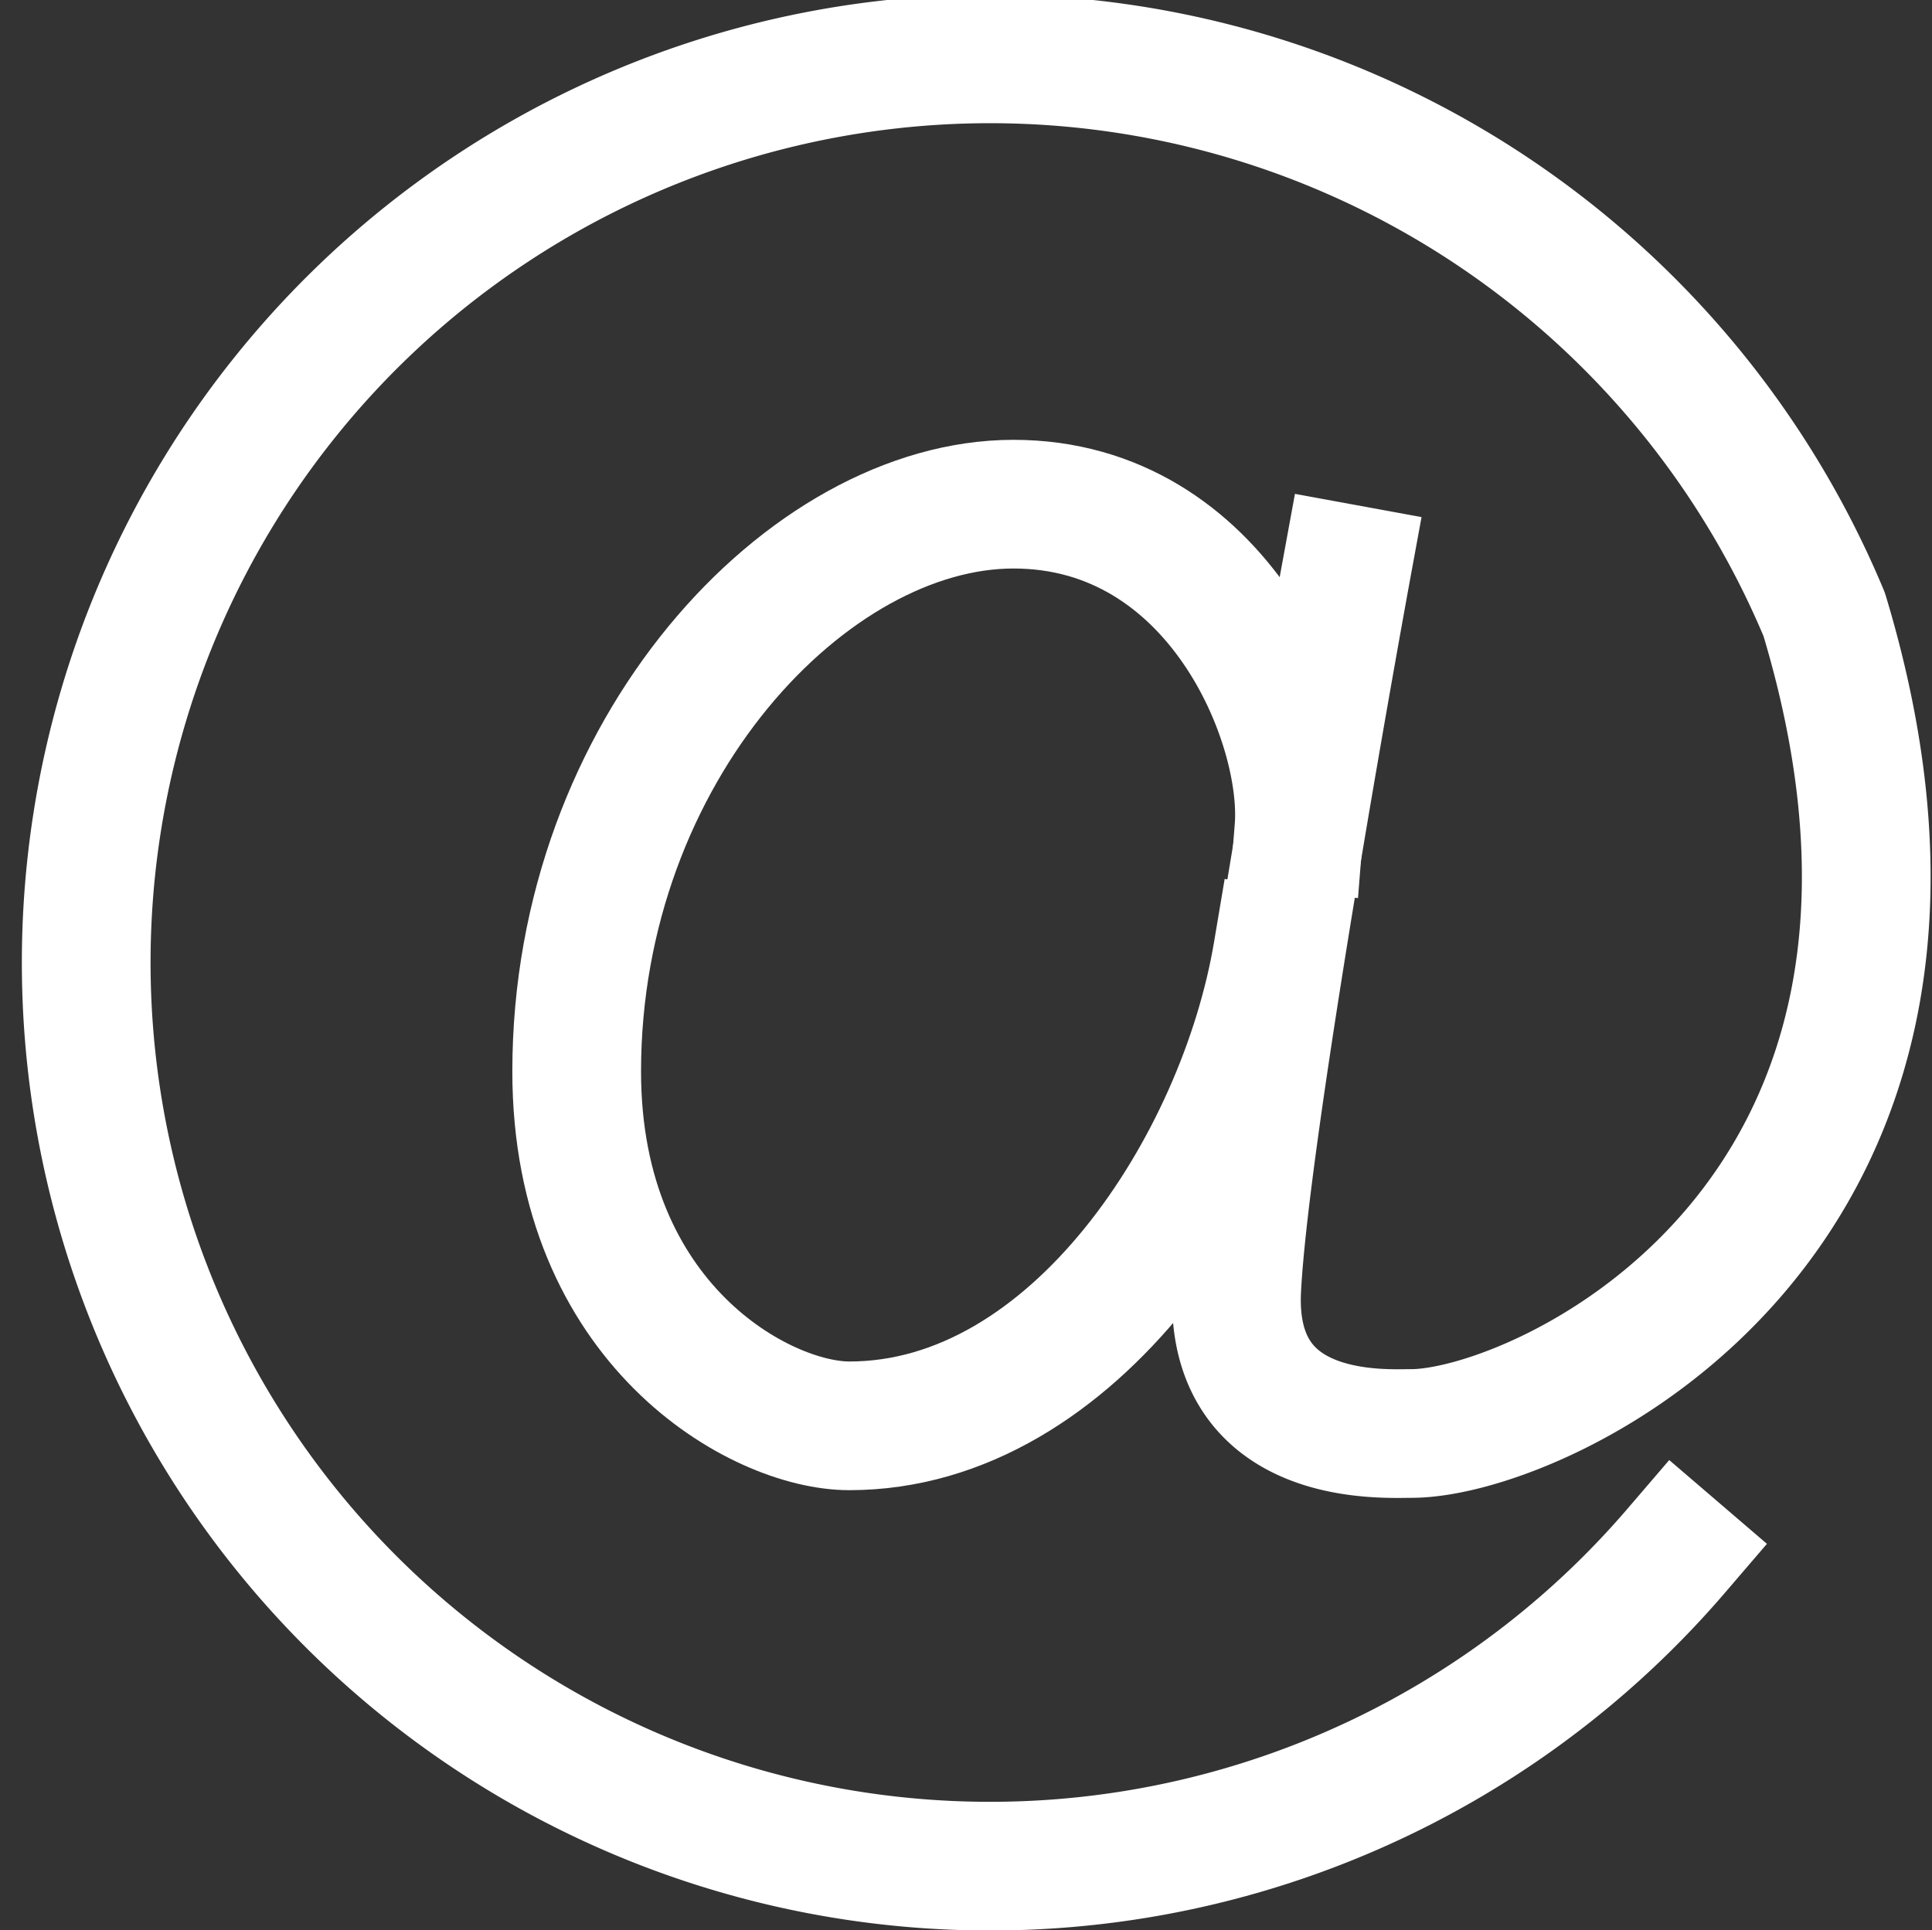 <svg xmlns="http://www.w3.org/2000/svg" width="30.021" height="30" viewBox="0 0 30.021 30">
  <rect x="0" y="0" width="30.021" height="30" fill="#333333" stroke="none"/>
  <g id="Gruppe_2301" data-name="Gruppe 2301" transform="translate(-9831 11930)">
    <g id="Gruppe_2300" data-name="Gruppe 2300" transform="translate(9258.52 -13895.984)">
      <path id="Pfad_2313" data-name="Pfad 2313" d="M593.405,1974.824s-1.581,8.615-1.708,11.2c-.116,2.389,2.269,2.24,2.714,2.24,2,0,9.262-3.294,6.415-12.73l0,0a14.045,14.045,0,1,0-2.3,14.553" fill="none" stroke="#fff" stroke-linecap="square" stroke-linejoin="round" stroke-width="2"/>
      <path id="Pfad_2314" data-name="Pfad 2314" d="M591.7,1978.027c.13-1.638-1.25-5.046-4.436-5.046s-6.787,3.818-6.787,8.817c0,3.931,2.855,5.508,4.236,5.508,3.506,0,6.1-4.063,6.653-7.348" transform="translate(0.964 0.839)" fill="none" stroke="#fff" stroke-linecap="square" stroke-linejoin="round" stroke-width="2"/>
    </g>
  </g>
</svg>
